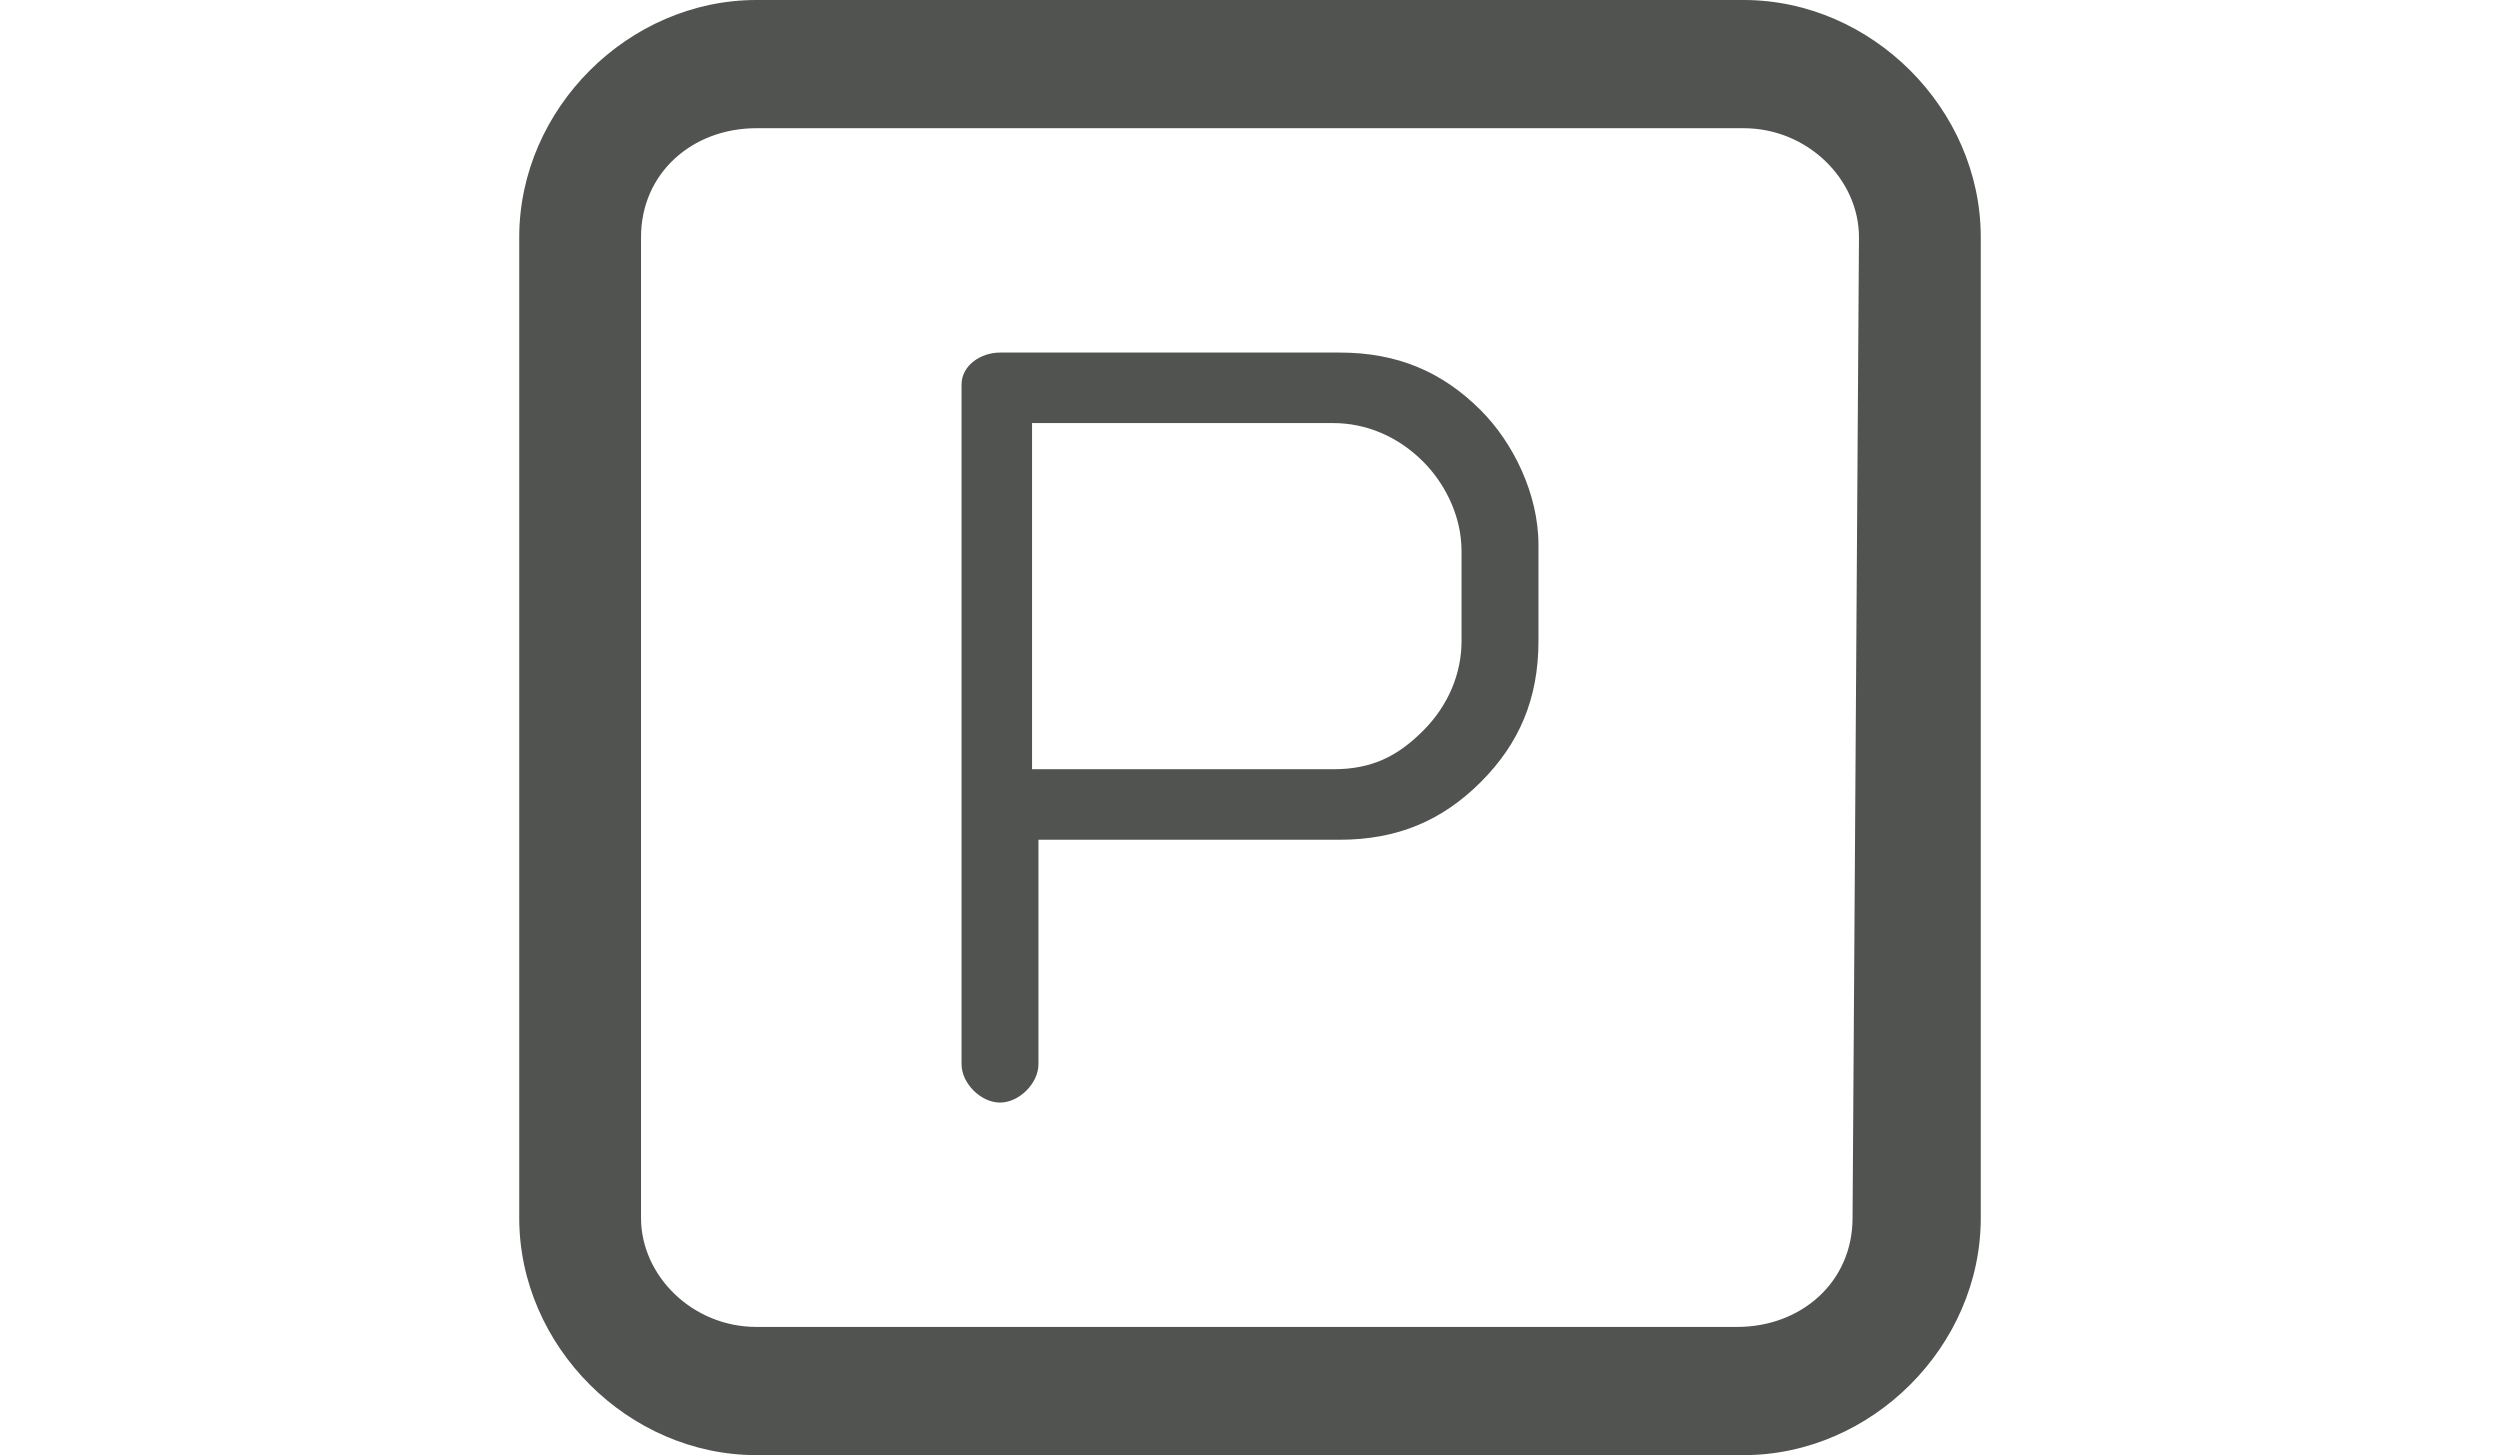 <?xml version="1.0" encoding="utf-8"?>
<!-- Generator: Adobe Illustrator 22.1.0, SVG Export Plug-In . SVG Version: 6.00 Build 0)  -->
<svg version="1.1" id="Ebene_1" xmlns="http://www.w3.org/2000/svg" xmlns:xlink="http://www.w3.org/1999/xlink" x="0px" y="0px"
	 viewBox="0 0 39 22.7" style="enable-background:new 0 0 39 22.7;" xml:space="preserve">
<style type="text/css">
	.st0{fill:#50534F;}
</style>
<g>
	<path class="st0" d="M22.8,10L22.8,10c0,0.5-0.2,1-0.6,1.4l0,0v0c-0.4,0.4-0.8,0.6-1.4,0.6h-4.7V6.6h4.7c0.5,0,1,0.2,1.4,0.6l0,0
		c0.3,0.3,0.6,0.8,0.6,1.4C22.8,8.5,22.8,10,22.8,10z M23.1,6.4L23.1,6.4c-0.6-0.6-1.3-0.9-2.2-0.9h-5.3C15.3,5.5,15,5.7,15,6v10.6
		c0,0.3,0.3,0.6,0.6,0.6c0.3,0,0.6-0.3,0.6-0.6v-3.5h4.7c0.9,0,1.6-0.3,2.2-0.9c0.6-0.6,0.9-1.3,0.9-2.2V8.5
		C24,7.7,23.6,6.9,23.1,6.4L23.1,6.4z M28.9,19L28.9,19c0,1-0.8,1.7-1.8,1.7H11.8c-1,0-1.8-0.8-1.8-1.7V3.7c0-1,0.8-1.7,1.8-1.7
		h15.4c1,0,1.8,0.8,1.8,1.7L28.9,19L28.9,19z M27.2,0H11.8c-2,0-3.7,1.7-3.7,3.7V19c0,2,1.7,3.7,3.7,3.7h15.4c2,0,3.7-1.7,3.7-3.7
		V3.7C30.9,1.7,29.2,0,27.2,0"/>
</g>
</svg>
